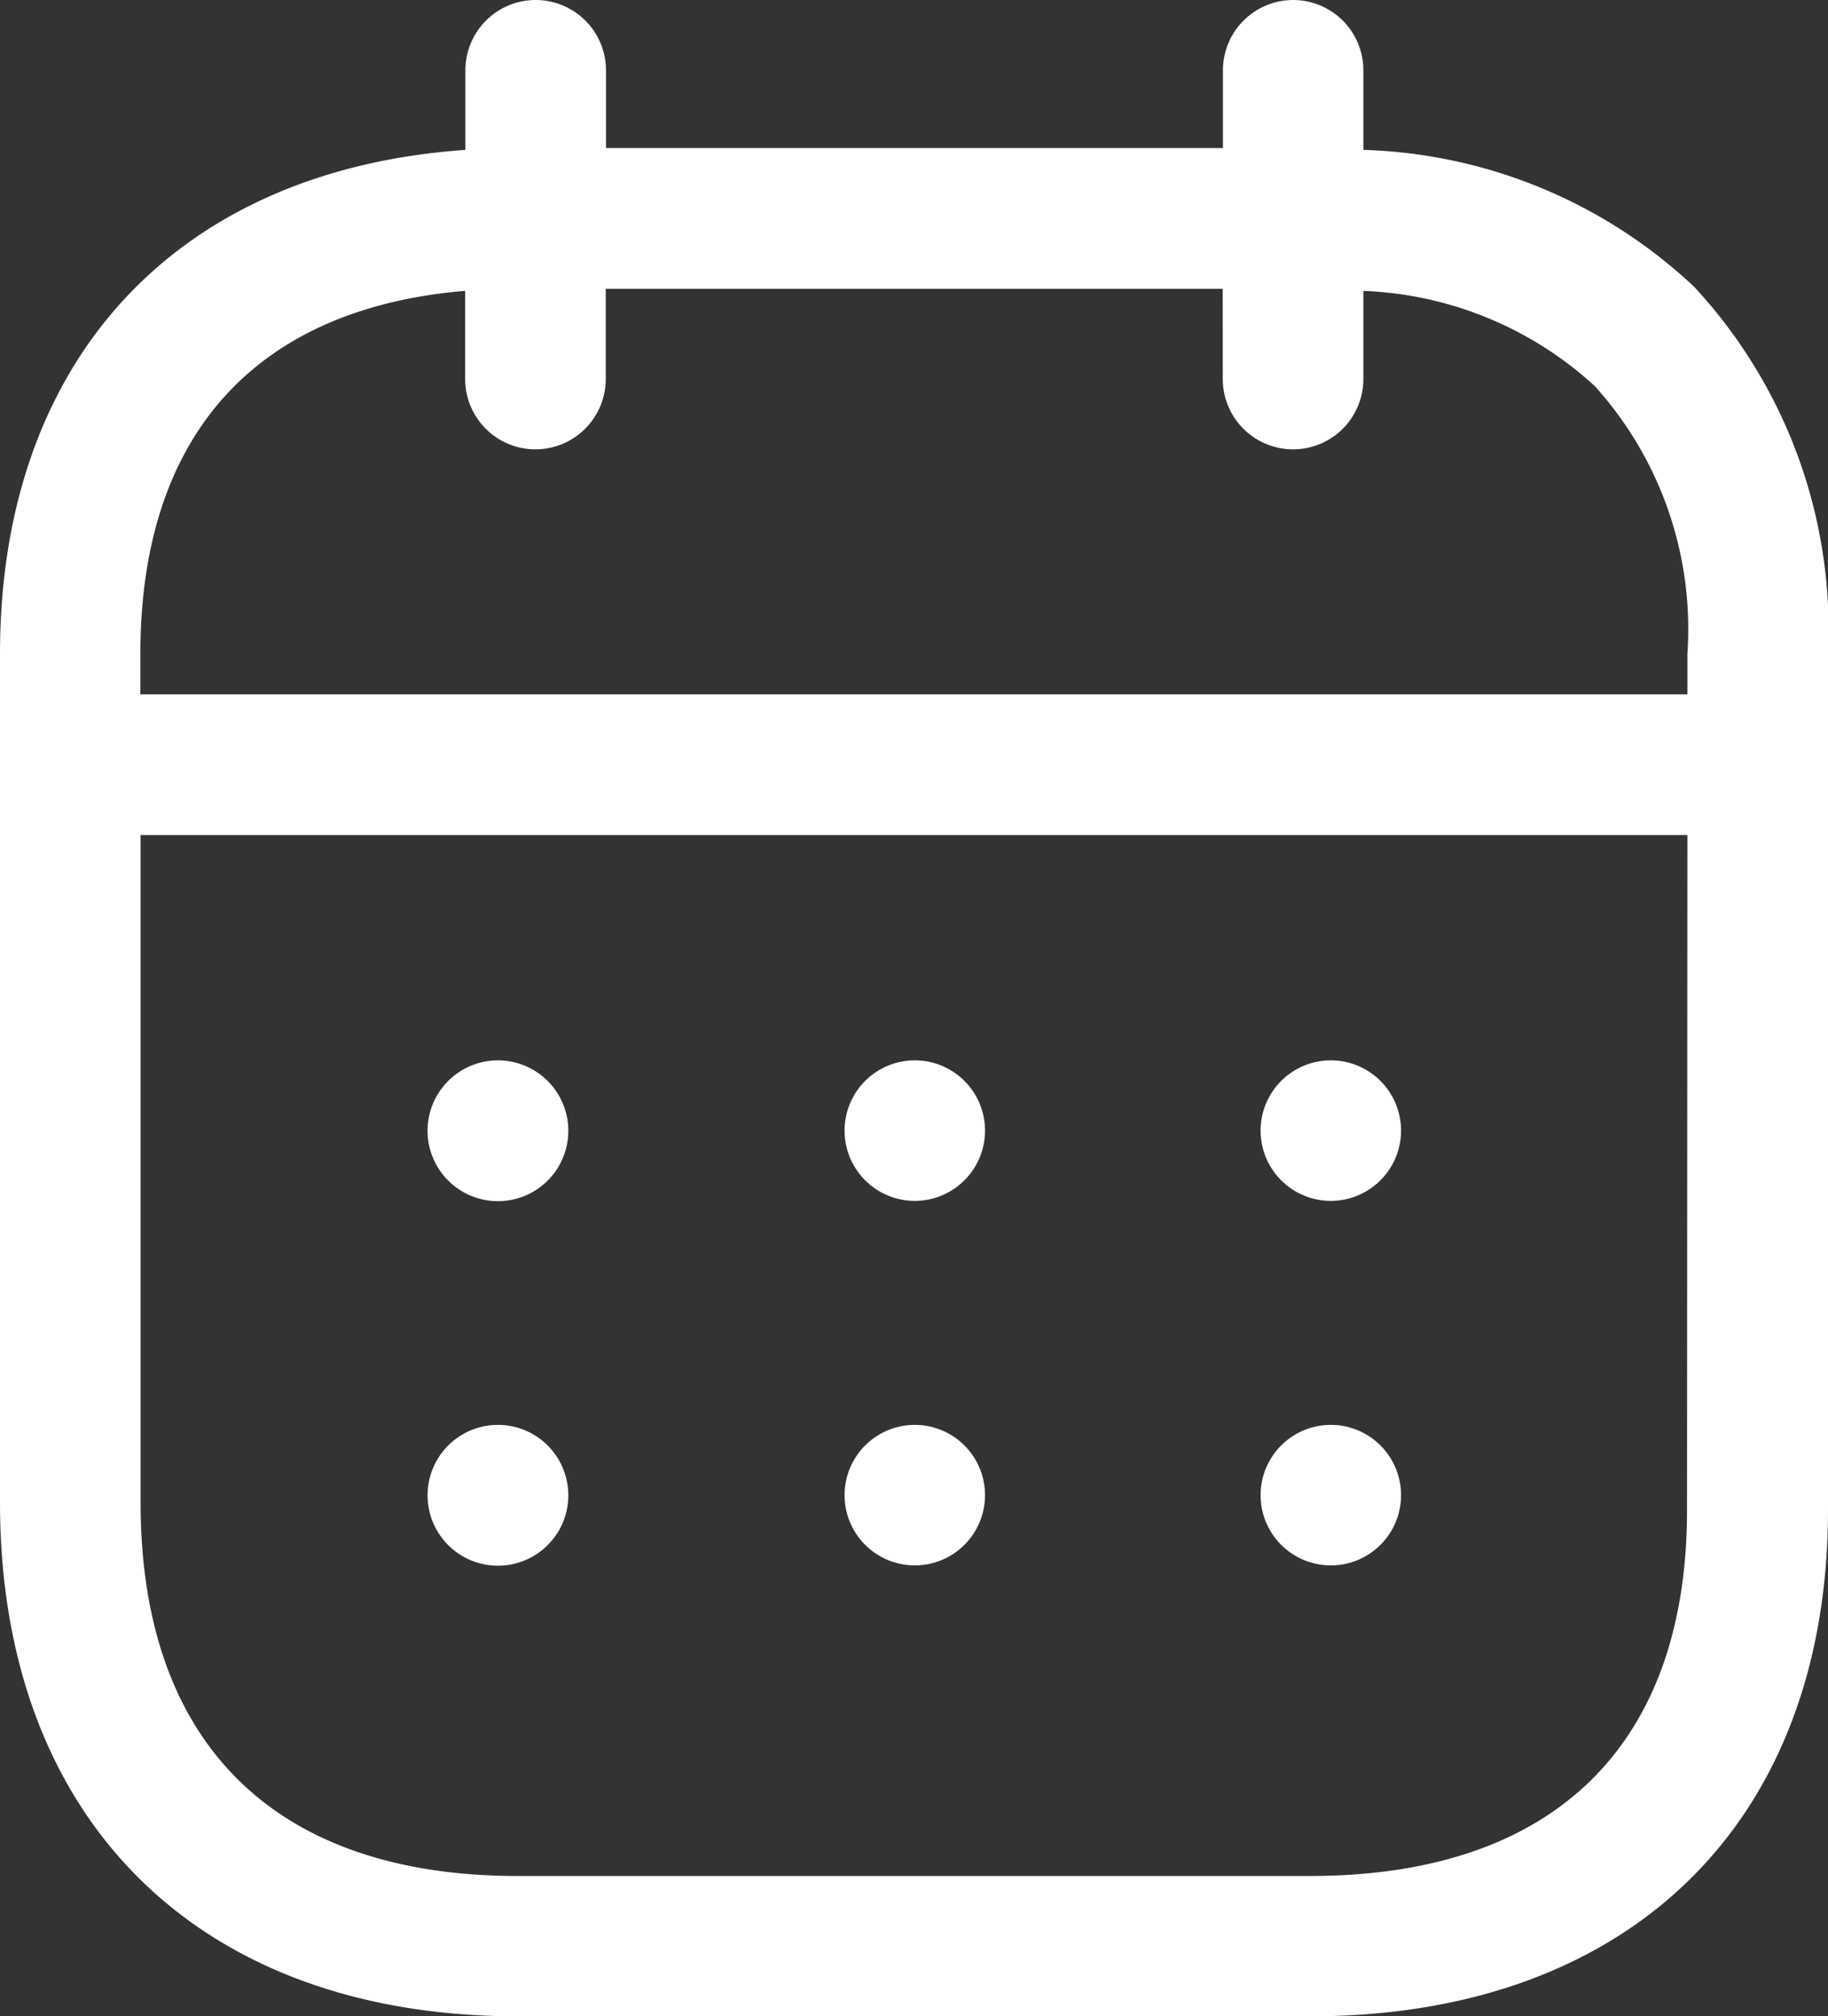 <svg xmlns="http://www.w3.org/2000/svg" width="24" height="26.462" viewBox="0 0 24 26.462">
  <rect x="0" y="0" width="24" height="26.462" fill="#333333" stroke="none"/>
  <g id="h_f_ico_01" transform="translate(-2 -1)">
    <g id="Calendar" transform="translate(2 1)">
      <path id="Combined-Shape" d="M16.977,0A.923.923,0,0,1,17.9.923V1.967a6.624,6.624,0,0,1,4.346,1.8A6.612,6.612,0,0,1,24,8.585V19.813c0,4.1-2.6,6.649-6.8,6.649H6.8C2.6,26.462,0,23.878,0,19.719V8.582C0,4.714,2.323,2.231,6.11,1.967V.923a.923.923,0,1,1,1.846,0v1.02h8.1V.923A.923.923,0,0,1,16.977,0Zm5.177,10.959H1.846v8.761c0,3.158,1.758,4.9,4.949,4.9H17.2c3.191,0,4.949-1.706,4.949-4.8ZM17.478,18.7a.922.922,0,1,1-.011,0Zm-5.462,0a.922.922,0,1,1-.011,0Zm-5.473,0a.924.924,0,1,1-.011,0Zm10.935-4.784a.922.922,0,1,1-.011,0Zm-5.462,0a.922.922,0,1,1-.011,0Zm-5.473,0a.924.924,0,1,1-.011,0ZM16.053,3.79h-8.1V4.974a.923.923,0,1,1-1.846,0V3.817c-2.757.232-4.264,1.9-4.264,4.765v.53H22.154v-.53a4.756,4.756,0,0,0-1.215-3.514A4.756,4.756,0,0,0,17.9,3.818V4.974a.923.923,0,1,1-1.846,0Z" transform="translate(0 0)" fill="#fff" fill-rule="evenodd"/>
    </g>
  </g>
</svg>
